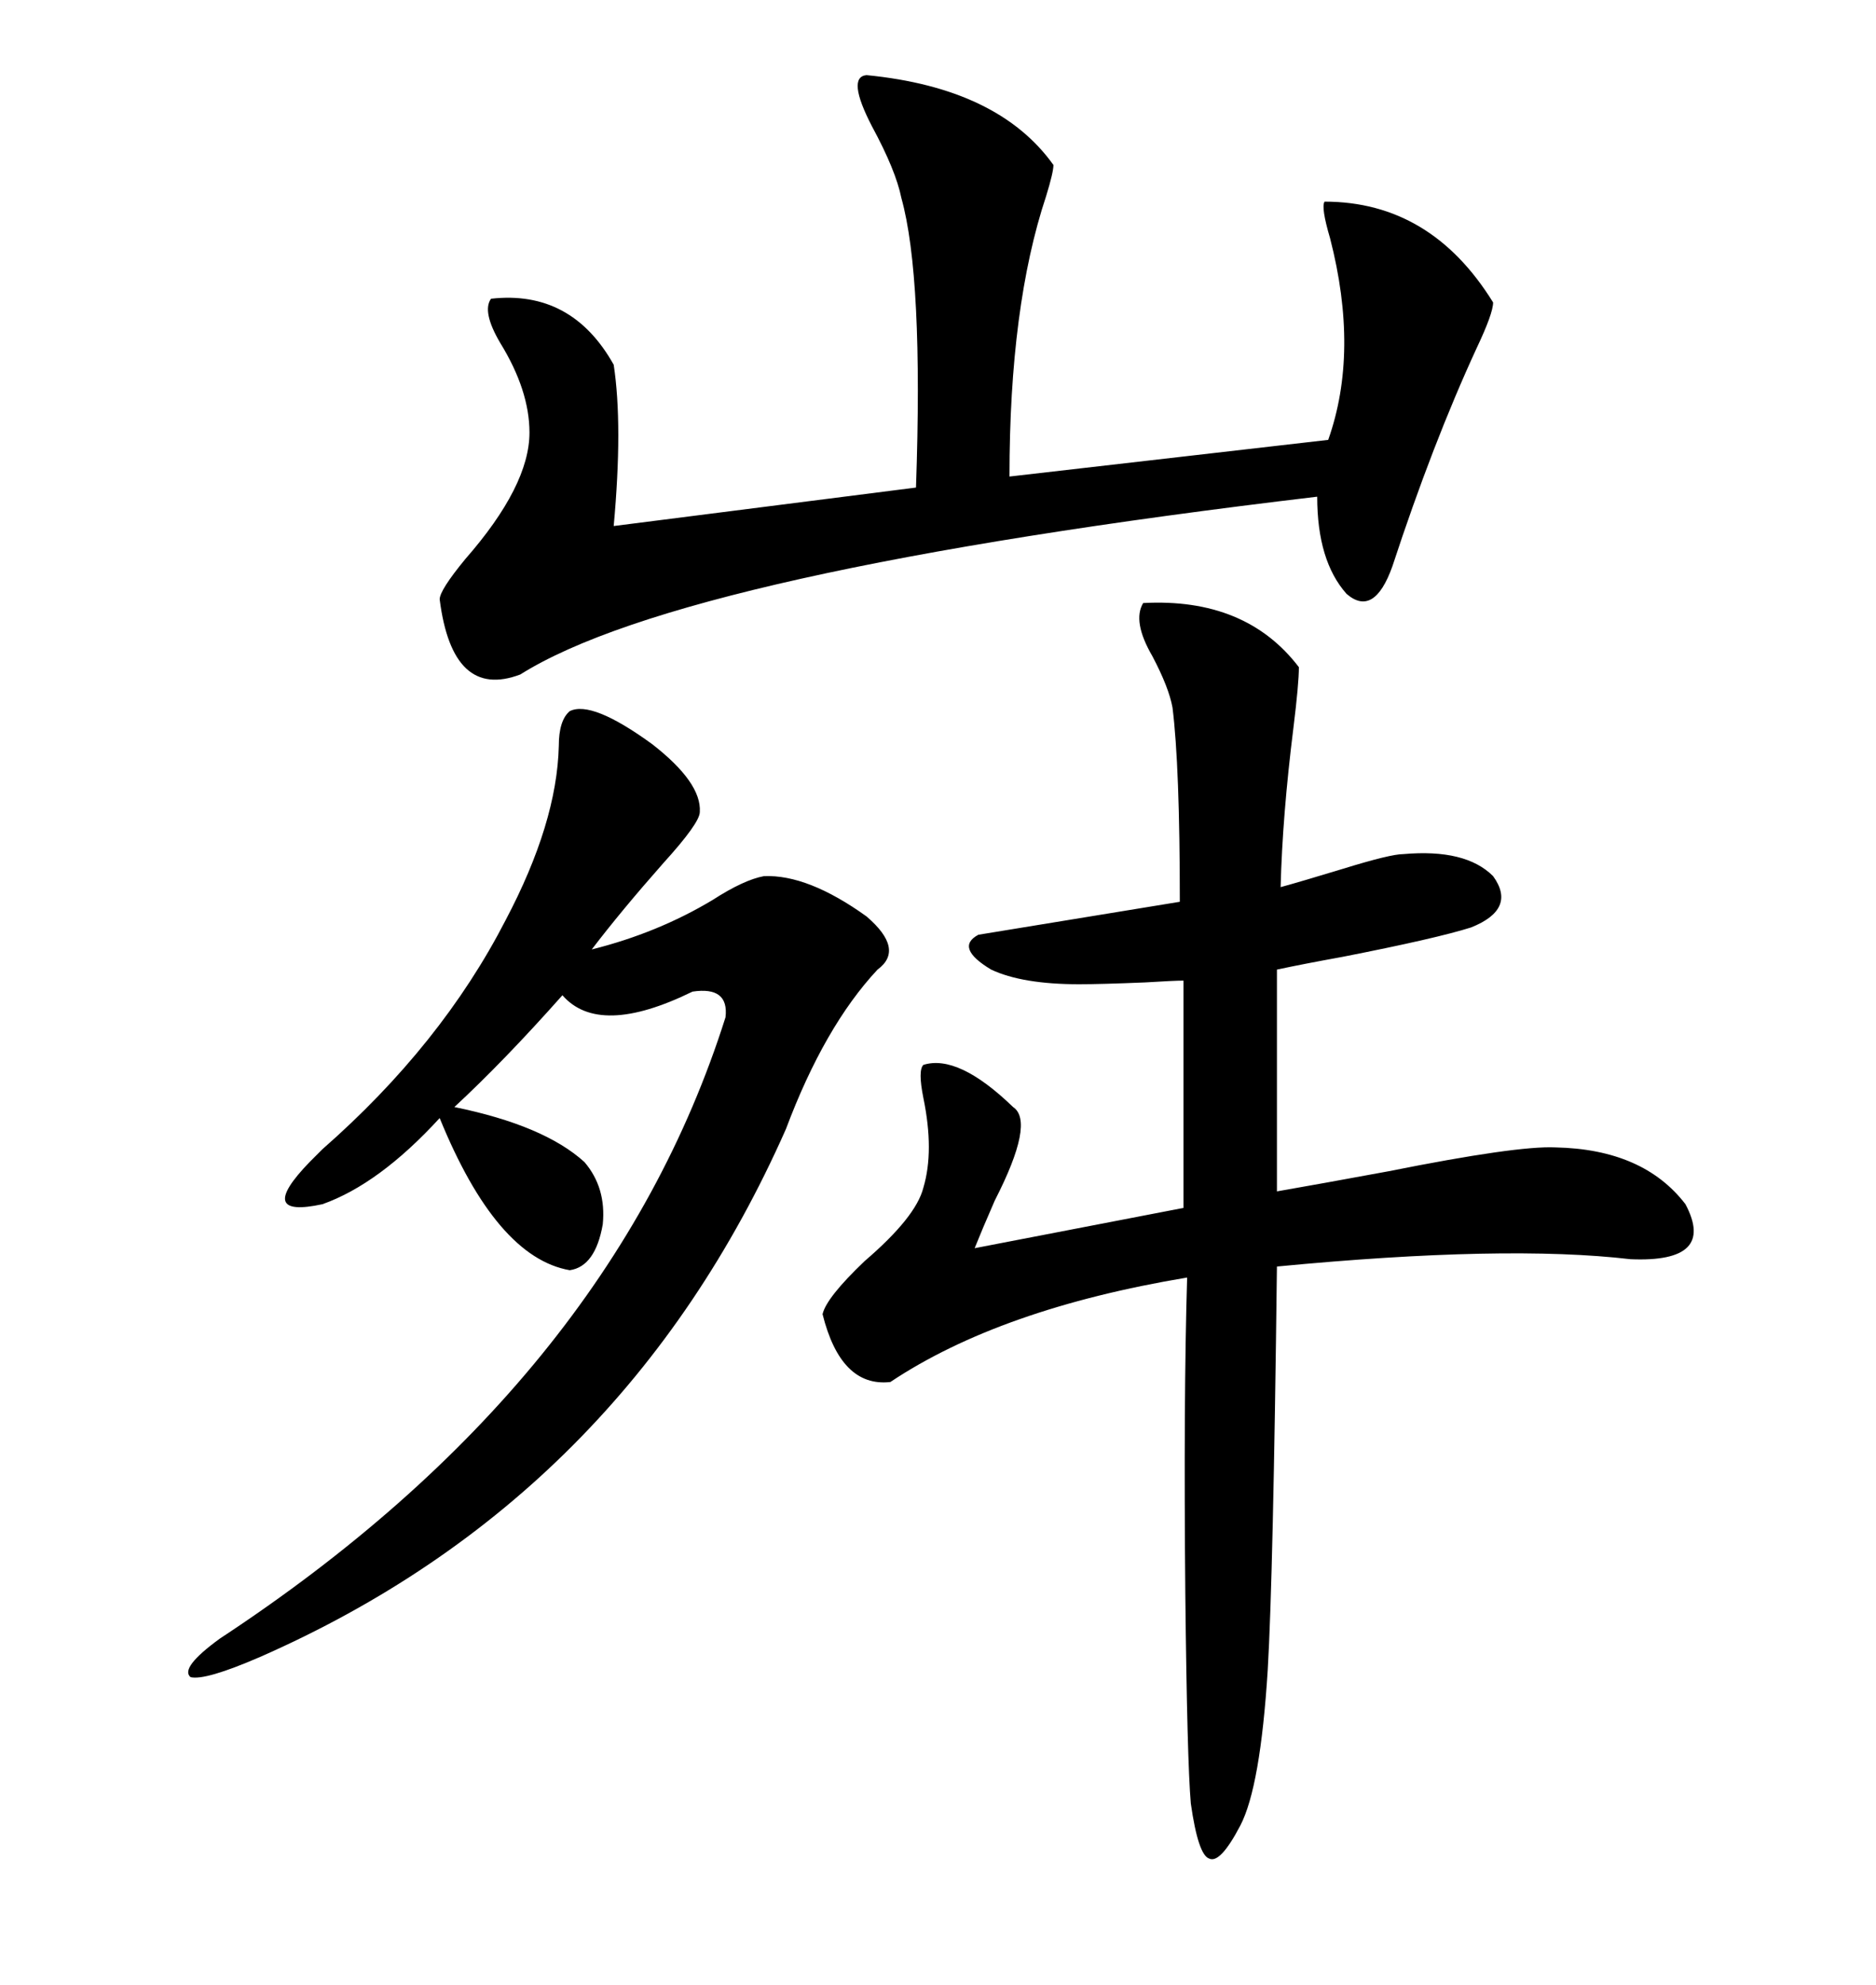 <svg xmlns="http://www.w3.org/2000/svg" xmlns:xlink="http://www.w3.org/1999/xlink" width="300" height="317.285"><path d="M182.81 96.39L182.81 96.39Q199.22 95.51 207.71 106.64L207.71 106.64Q207.71 109.28 206.84 116.31L206.84 116.31Q205.08 130.37 204.79 141.80L204.79 141.80Q208.01 140.92 214.75 138.87L214.75 138.87Q222.36 136.52 224.41 136.52L224.41 136.52Q234.38 135.64 238.77 140.04L238.77 140.04Q242.58 145.31 235.25 148.24L235.25 148.24Q229.69 150 214.75 152.93L214.75 152.93Q208.30 154.10 204.20 154.98L204.20 154.98L204.20 190.43Q210.94 189.26 222.07 187.21L222.07 187.21Q242.58 183.11 248.73 183.40L248.73 183.40Q262.79 183.69 269.53 192.48L269.53 192.48Q274.51 201.86 260.74 201.27L260.74 201.27Q240.82 198.93 204.20 202.44L204.20 202.44Q203.61 251.95 202.73 266.89L202.73 266.89Q201.56 285.64 198.34 291.80L198.34 291.80Q195.12 297.95 193.36 297.07L193.36 297.07Q191.60 296.48 190.43 288.28L190.43 288.28Q189.84 281.54 189.55 254.88L189.55 254.88Q189.26 223.54 189.84 204.20L189.84 204.20Q159.96 209.18 142.38 220.90L142.38 220.90Q134.47 221.78 131.54 210.06L131.54 210.06Q132.13 207.42 138.28 201.56L138.28 201.56Q146.48 194.53 147.66 189.84L147.66 189.84Q149.41 183.98 147.66 175.49L147.66 175.49Q146.78 171.09 147.66 170.21L147.66 170.21Q153.22 168.46 162.01 176.95L162.01 176.95Q165.53 179.30 159.08 191.89L159.08 191.89Q157.03 196.58 155.86 199.51L155.86 199.51L189.26 193.07L189.26 156.74Q187.79 156.74 183.11 157.03L183.11 157.03Q176.07 157.32 172.56 157.32L172.56 157.32Q163.48 157.32 158.50 154.98L158.50 154.98Q152.64 151.46 156.45 149.41L156.45 149.41L188.67 144.14Q188.67 122.46 187.50 113.09L187.50 113.09Q186.91 109.86 184.28 104.88L184.28 104.88Q181.05 99.32 182.81 96.39ZM138.57 12.01L138.57 12.01Q159.67 14.06 168.46 26.37L168.46 26.37Q168.46 27.54 167.29 31.35L167.29 31.35Q161.43 48.93 161.43 76.17L161.43 76.17L212.40 70.31Q217.38 56.25 212.70 38.09L212.70 38.09Q211.23 33.11 211.82 32.23L211.82 32.23Q228.81 32.23 238.77 48.34L238.77 48.34Q238.77 50.10 236.13 55.66L236.13 55.66Q229.10 70.90 222.66 90.53L222.66 90.53Q219.73 98.73 215.33 94.92L215.33 94.92Q210.64 89.65 210.64 79.39L210.64 79.39Q109.28 91.41 83.20 107.81L83.20 107.81Q72.36 111.91 70.31 95.80L70.31 95.80Q70.31 94.34 74.41 89.36L74.41 89.36Q84.67 77.64 84.67 69.14L84.67 69.14Q84.67 62.40 79.98 54.79L79.98 54.79Q77.05 49.80 78.52 47.75L78.52 47.75Q91.41 46.29 98.14 58.30L98.14 58.30Q99.61 67.97 98.14 84.08L98.14 84.08Q107.23 82.91 146.48 77.93L146.48 77.93Q147.66 44.24 144.14 31.64L144.14 31.64Q143.26 27.25 139.45 20.21L139.45 20.21Q135.35 12.30 138.57 12.01ZM91.11 113.67L91.11 113.67Q94.63 111.91 104.30 118.95L104.30 118.95Q112.21 125.10 111.91 129.79L111.91 129.79Q111.91 131.54 106.05 137.99L106.05 137.99Q99.32 145.61 94.63 151.76L94.63 151.76Q105.18 149.12 113.96 143.85L113.96 143.85Q118.95 140.63 122.17 140.04L122.17 140.04Q129.20 139.75 138.57 146.48L138.57 146.48Q144.73 151.76 140.33 154.98L140.33 154.98Q131.84 164.06 125.68 180.47L125.68 180.47Q99.61 239.36 41.60 264.84L41.60 264.84Q32.81 268.65 30.47 268.07L30.47 268.07Q28.71 266.60 35.16 261.91L35.16 261.91Q97.56 220.90 116.02 162.60L116.02 162.60Q116.60 157.62 110.74 158.50L110.74 158.50Q95.80 165.82 89.94 159.08L89.94 159.08Q80.57 169.63 72.66 176.95L72.66 176.95Q87.01 179.88 93.46 185.74L93.46 185.74Q96.97 189.84 96.39 195.70L96.39 195.70Q95.21 202.44 91.11 203.03L91.11 203.03Q79.39 200.98 70.31 178.71L70.31 178.71Q60.64 189.26 51.56 192.48L51.56 192.48Q40.72 194.82 49.51 185.74L49.51 185.74Q50.10 185.16 51.56 183.69L51.56 183.69Q70.61 166.99 80.86 147.07L80.86 147.07Q89.06 131.54 89.36 119.24L89.36 119.24Q89.36 115.14 91.11 113.67Z"/></svg>